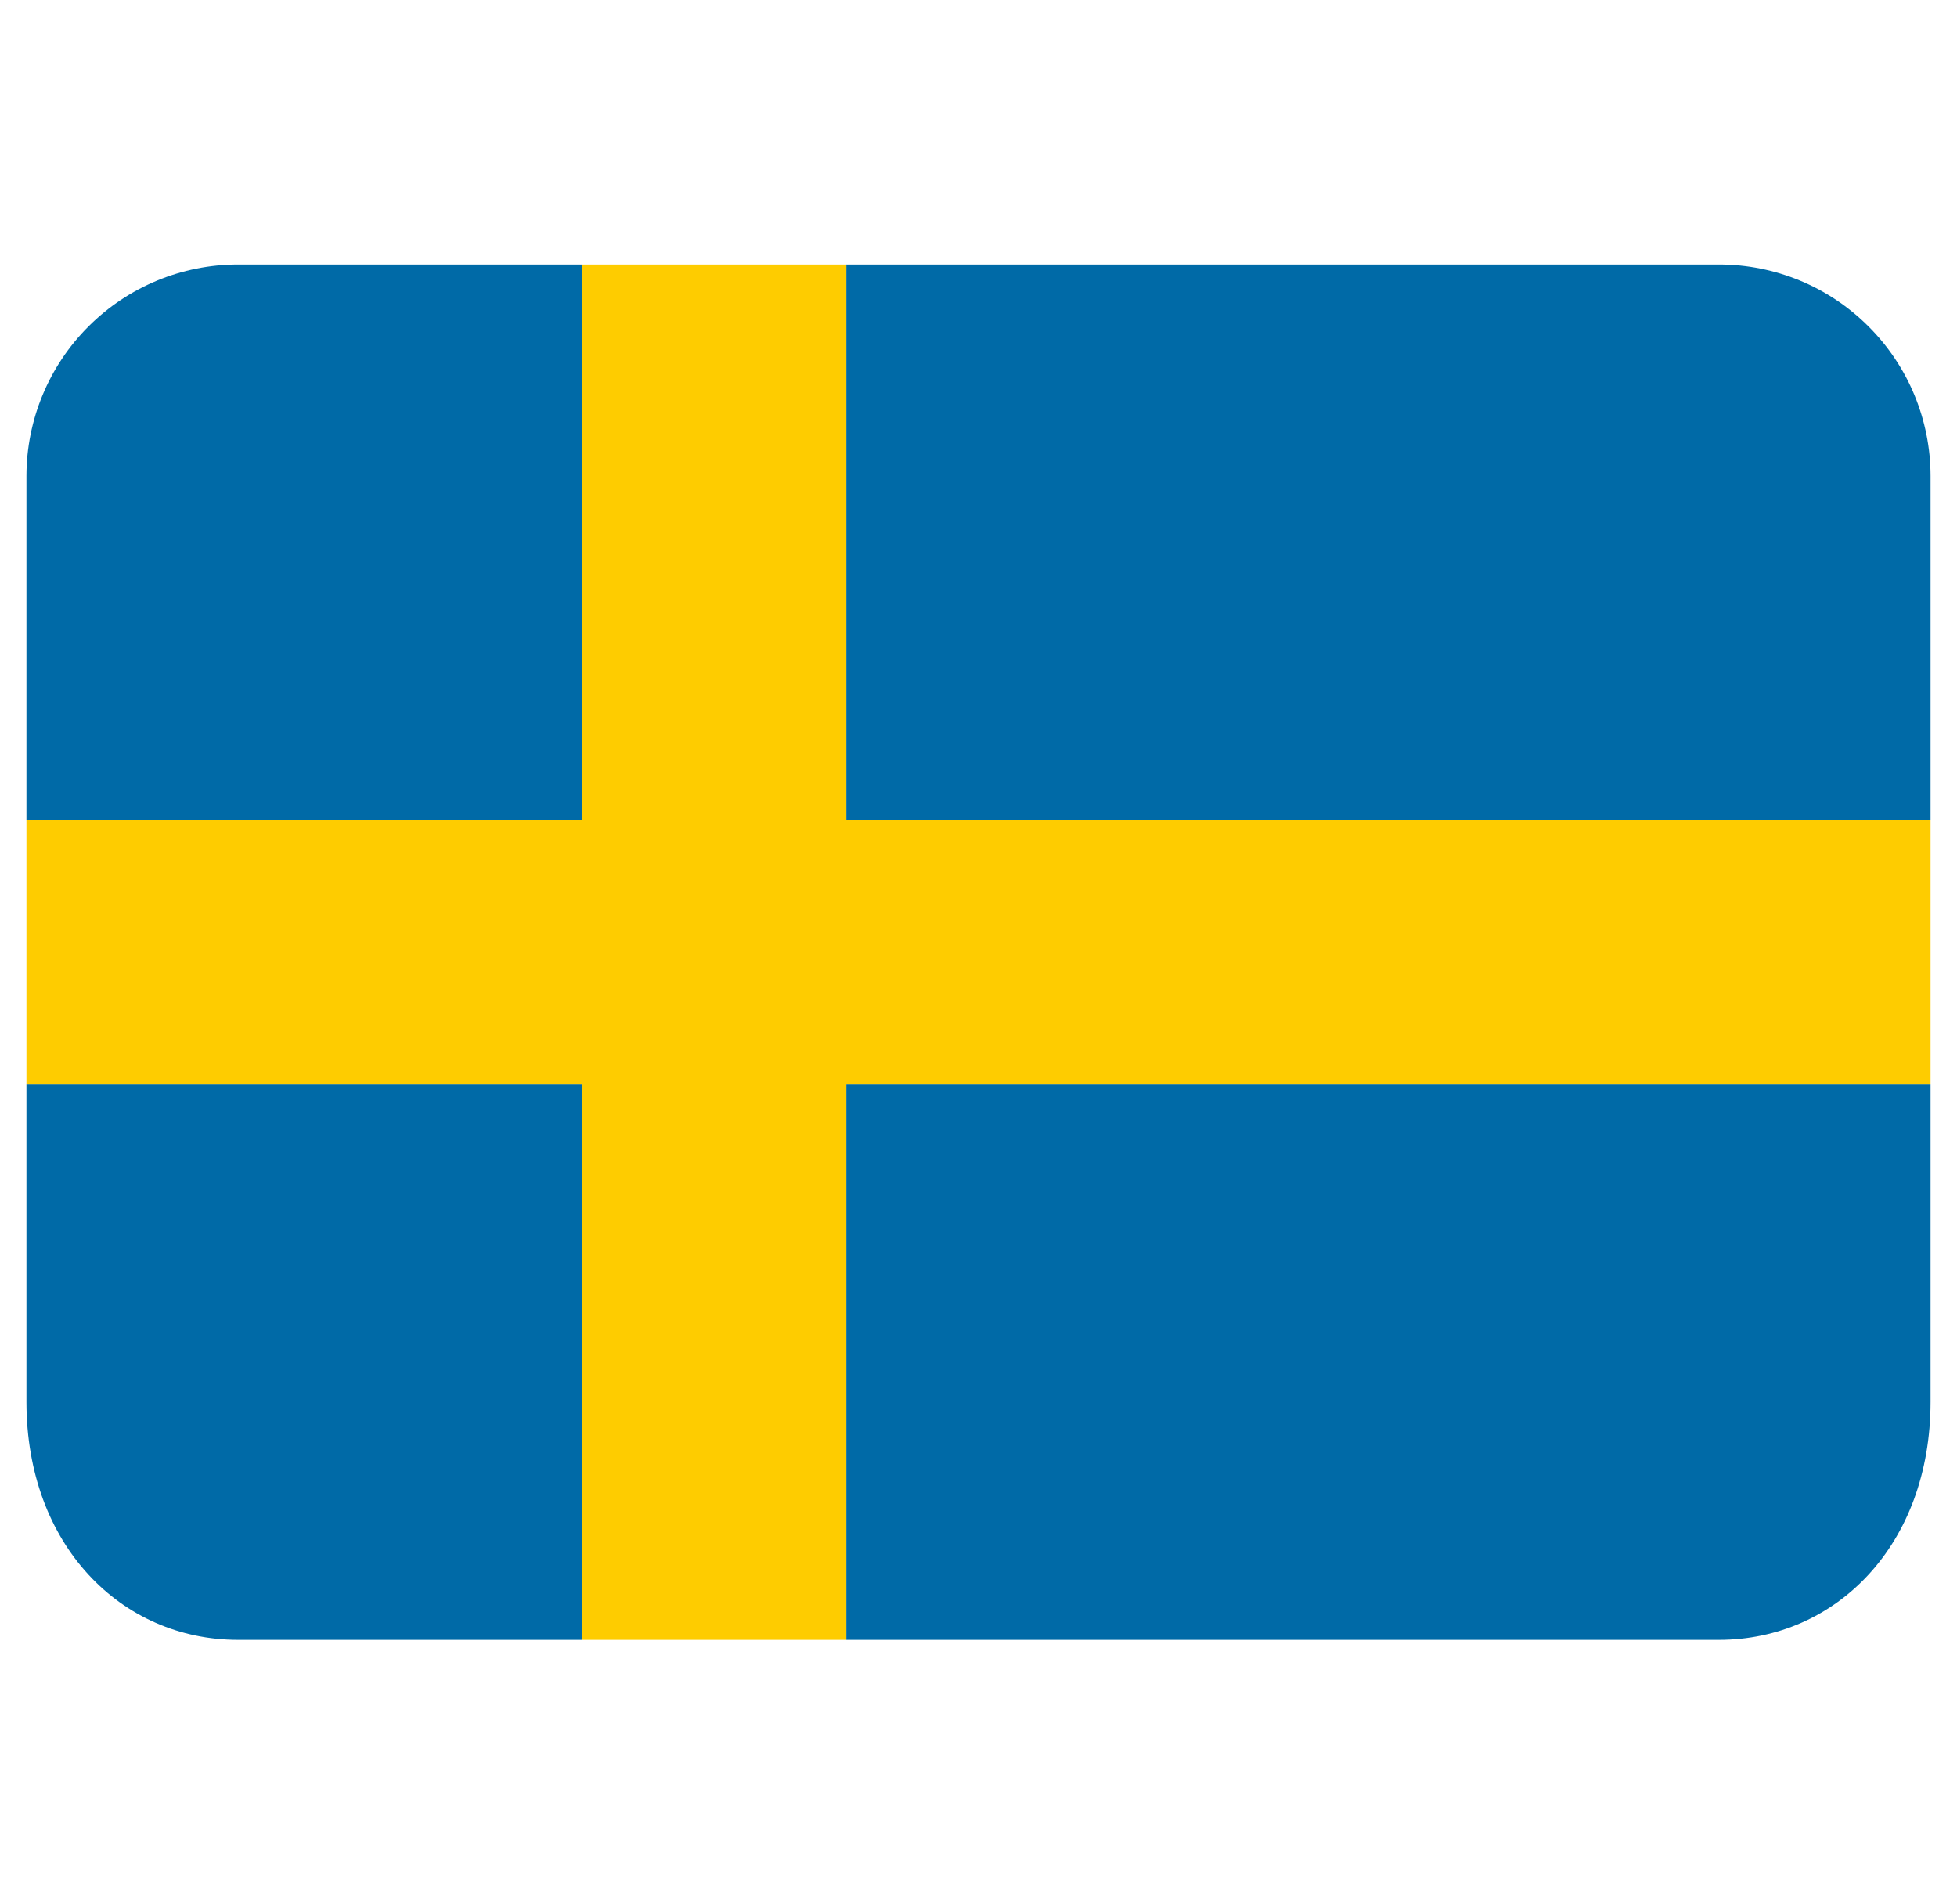 <svg width="37" height="36" viewBox="0 0 37 36" fill="none" xmlns="http://www.w3.org/2000/svg">
<g clip-path="url(#clip0_903_612)">
<path d="M16 31H32.5C34.709 31 36.5 29.209 36.5 26.5V20.5H16V31ZM32.5 5H16V15.5H36.5V9C36.5 7.939 36.079 6.922 35.328 6.172C34.578 5.421 33.561 5 32.5 5ZM11 5H4.5C3.44 5 2.423 5.421 1.673 6.171C0.923 6.92 0.501 7.937 0.5 8.997L0.5 15.5H11V5ZM0.5 20.5V26.504C0.502 29.211 2.292 31 4.5 31H11V20.5H0.5Z" fill="#006AA7"/>
<path d="M16 5H11V15.5H0.5V20.5H11V31H16V20.5H36.5V15.5H16V5Z" fill="#FECC00"/>
</g>
<defs>
<clipPath id="clip0_903_612">
<rect width="36" height="36" fill="white" transform="translate(0.5)"/>
</clipPath>
</defs>
</svg>
